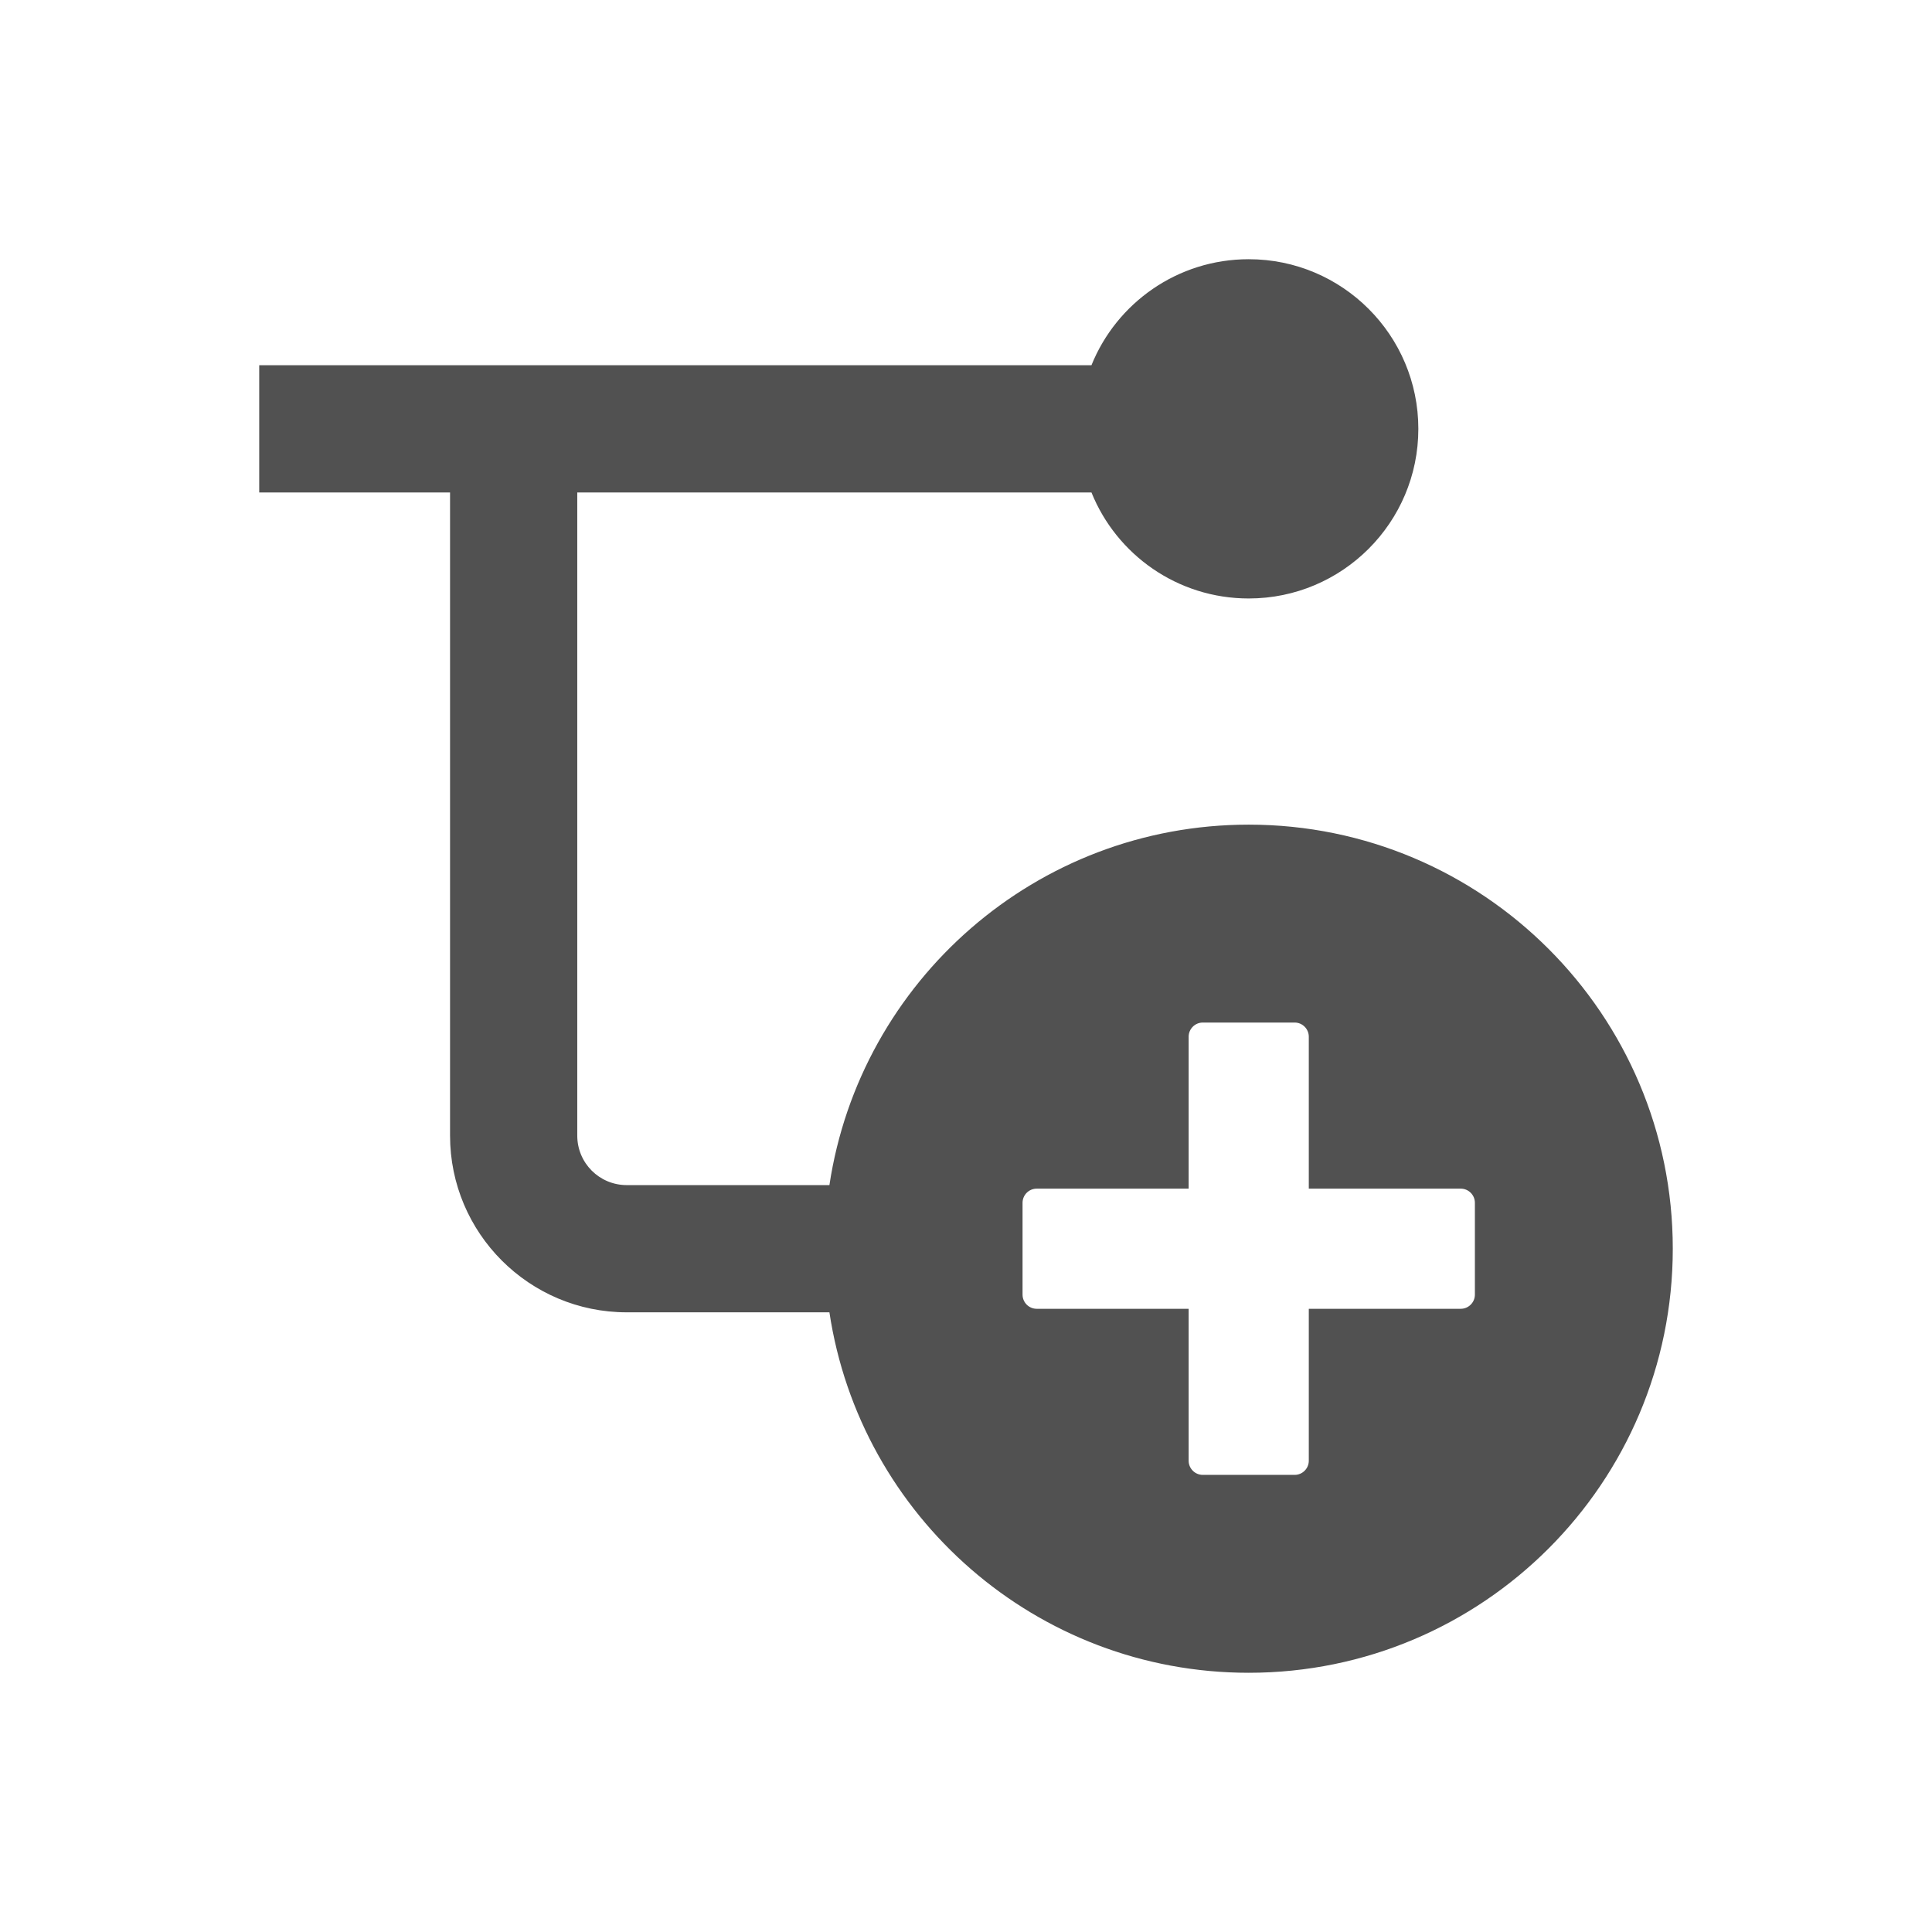 <?xml version="1.0" standalone="no"?><!DOCTYPE svg PUBLIC "-//W3C//DTD SVG 1.1//EN" "http://www.w3.org/Graphics/SVG/1.1/DTD/svg11.dtd"><svg class="icon" width="256px" height="256.00px" viewBox="0 0 1024 1024" version="1.1" xmlns="http://www.w3.org/2000/svg"><path d="M661.844 437.078c-112.664 0-205.942 82.882-222.237 191.051H332.187c-14.516 0-26.223-11.707-26.223-26.223V261.011h272.529c13.299 32.966 45.609 56.191 83.351 56.191 49.636 0 89.906-40.271 89.906-89.906s-40.271-89.906-89.906-89.906c-37.742 0-70.052 23.226-83.351 56.191H137.39v67.43h101.145v340.895c0 51.696 41.956 93.652 93.652 93.652h107.419c16.296 108.169 109.573 191.051 222.237 191.051 124.089 0 224.766-100.676 224.766-224.766S785.933 437.078 661.844 437.078z m119.875 249.116c0 4.121-3.371 7.492-7.492 7.492h-80.541v80.541c0 4.121-3.371 7.492-7.492 7.492h-48.699c-4.121 0-7.492-3.371-7.492-7.492v-80.541h-80.541c-4.121 0-7.492-3.371-7.492-7.492v-48.699c0-4.121 3.371-7.492 7.492-7.492h80.541v-80.541c0-4.121 3.371-7.492 7.492-7.492h48.699c4.121 0 7.492 3.371 7.492 7.492v80.541h80.541c4.121 0 7.492 3.371 7.492 7.492v48.699z" fill="#515151" /></svg>